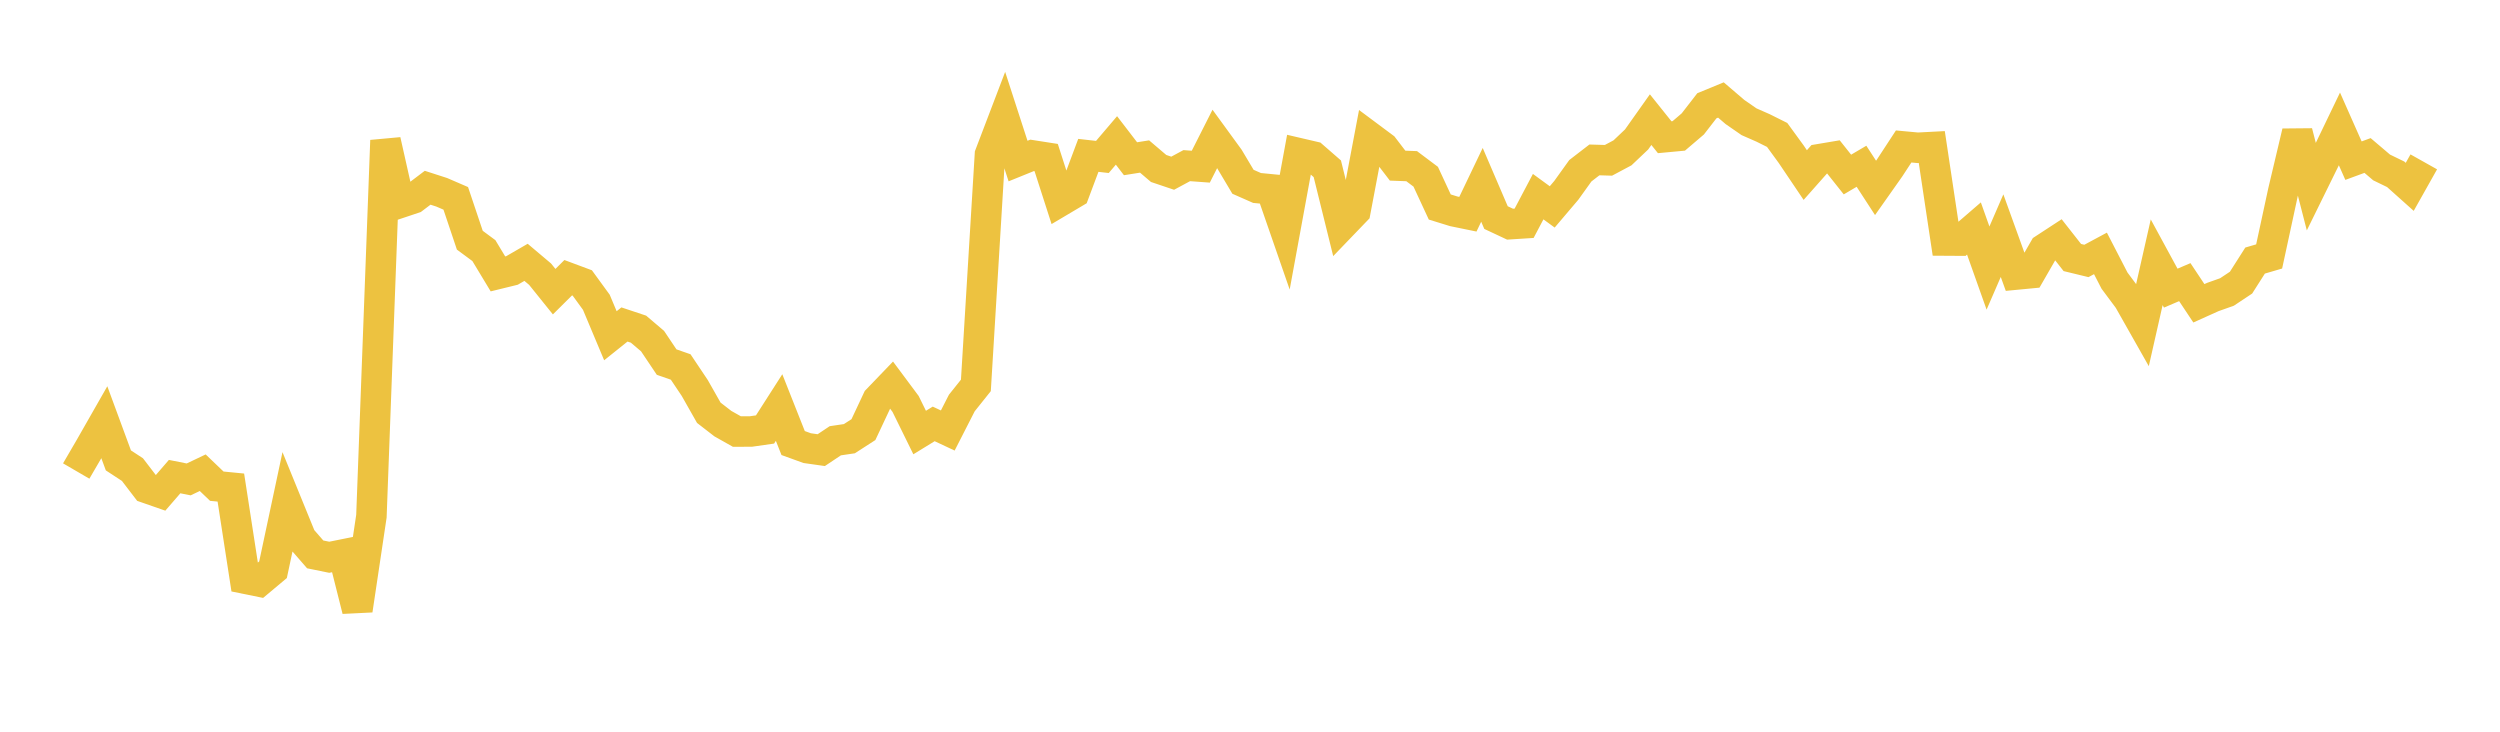 <svg width="164" height="48" xmlns="http://www.w3.org/2000/svg" xmlns:xlink="http://www.w3.org/1999/xlink"><path fill="none" stroke="rgb(237,194,64)" stroke-width="2" d="M5,30.899L5.922,29.316L6.844,27.7L7.766,30.202L8.689,30.806L9.611,32.011L10.533,32.332L11.455,31.265L12.377,31.449L13.299,31.01L14.222,31.894L15.144,31.984L16.066,37.959L16.988,38.147L17.91,37.375L18.832,33.046L19.754,35.307L20.677,36.368L21.599,36.556L22.521,36.37L23.443,40.029L24.365,33.861L25.287,9.215L26.21,13.321L27.132,13.013L28.054,12.316L28.976,12.614L29.898,13.012L30.82,15.757L31.743,16.44L32.665,17.968L33.587,17.742L34.509,17.209L35.431,17.987L36.353,19.133L37.275,18.218L38.198,18.562L39.12,19.828L40.042,22.025L40.964,21.286L41.886,21.593L42.808,22.377L43.731,23.753L44.653,24.074L45.575,25.451L46.497,27.077L47.419,27.79L48.341,28.31L49.263,28.306L50.186,28.174L51.108,26.734L52.03,29.064L52.952,29.398L53.874,29.529L54.796,28.914L55.719,28.778L56.641,28.183L57.563,26.22L58.485,25.261L59.407,26.499L60.329,28.374L61.251,27.808L62.174,28.241L63.096,26.436L64.018,25.282L64.94,10.14L65.862,7.722L66.784,10.565L67.707,10.191L68.629,10.335L69.551,13.2L70.473,12.653L71.395,10.192L72.317,10.296L73.24,9.212L74.162,10.413L75.084,10.267L76.006,11.052L76.928,11.363L77.85,10.866L78.772,10.934L79.695,9.109L80.617,10.375L81.539,11.924L82.461,12.331L83.383,12.421L84.305,15.081L85.228,10.054L86.15,10.269L87.072,11.072L87.994,14.801L88.916,13.842L89.838,8.974L90.76,9.661L91.683,10.866L92.605,10.901L93.527,11.593L94.449,13.579L95.371,13.864L96.293,14.053L97.216,12.125L98.138,14.273L99.06,14.706L99.982,14.647L100.904,12.9L101.826,13.573L102.749,12.486L103.671,11.201L104.593,10.49L105.515,10.517L106.437,10.025L107.359,9.151L108.281,7.849L109.204,9.002L110.126,8.916L111.048,8.129L111.97,6.939L112.892,6.559L113.814,7.348L114.737,7.987L115.659,8.392L116.581,8.852L117.503,10.117L118.425,11.484L119.347,10.443L120.269,10.288L121.192,11.449L122.114,10.907L123.036,12.326L123.958,11.018L124.88,9.608L125.802,9.694L126.725,9.646L127.647,15.779L128.569,15.785L129.491,14.989L130.413,17.585L131.335,15.459L132.257,18.012L133.18,17.924L134.102,16.322L135.024,15.72L135.946,16.894L136.868,17.118L137.79,16.623L138.713,18.41L139.635,19.648L140.557,21.277L141.479,17.205L142.401,18.902L143.323,18.508L144.246,19.896L145.168,19.481L146.09,19.154L147.012,18.541L147.934,17.093L148.856,16.823L149.778,12.554L150.701,8.66L151.623,12.247L152.545,10.373L153.467,8.457L154.389,10.539L155.311,10.2L156.234,10.985L157.156,11.433L158.078,12.258L159,10.618"></path></svg>